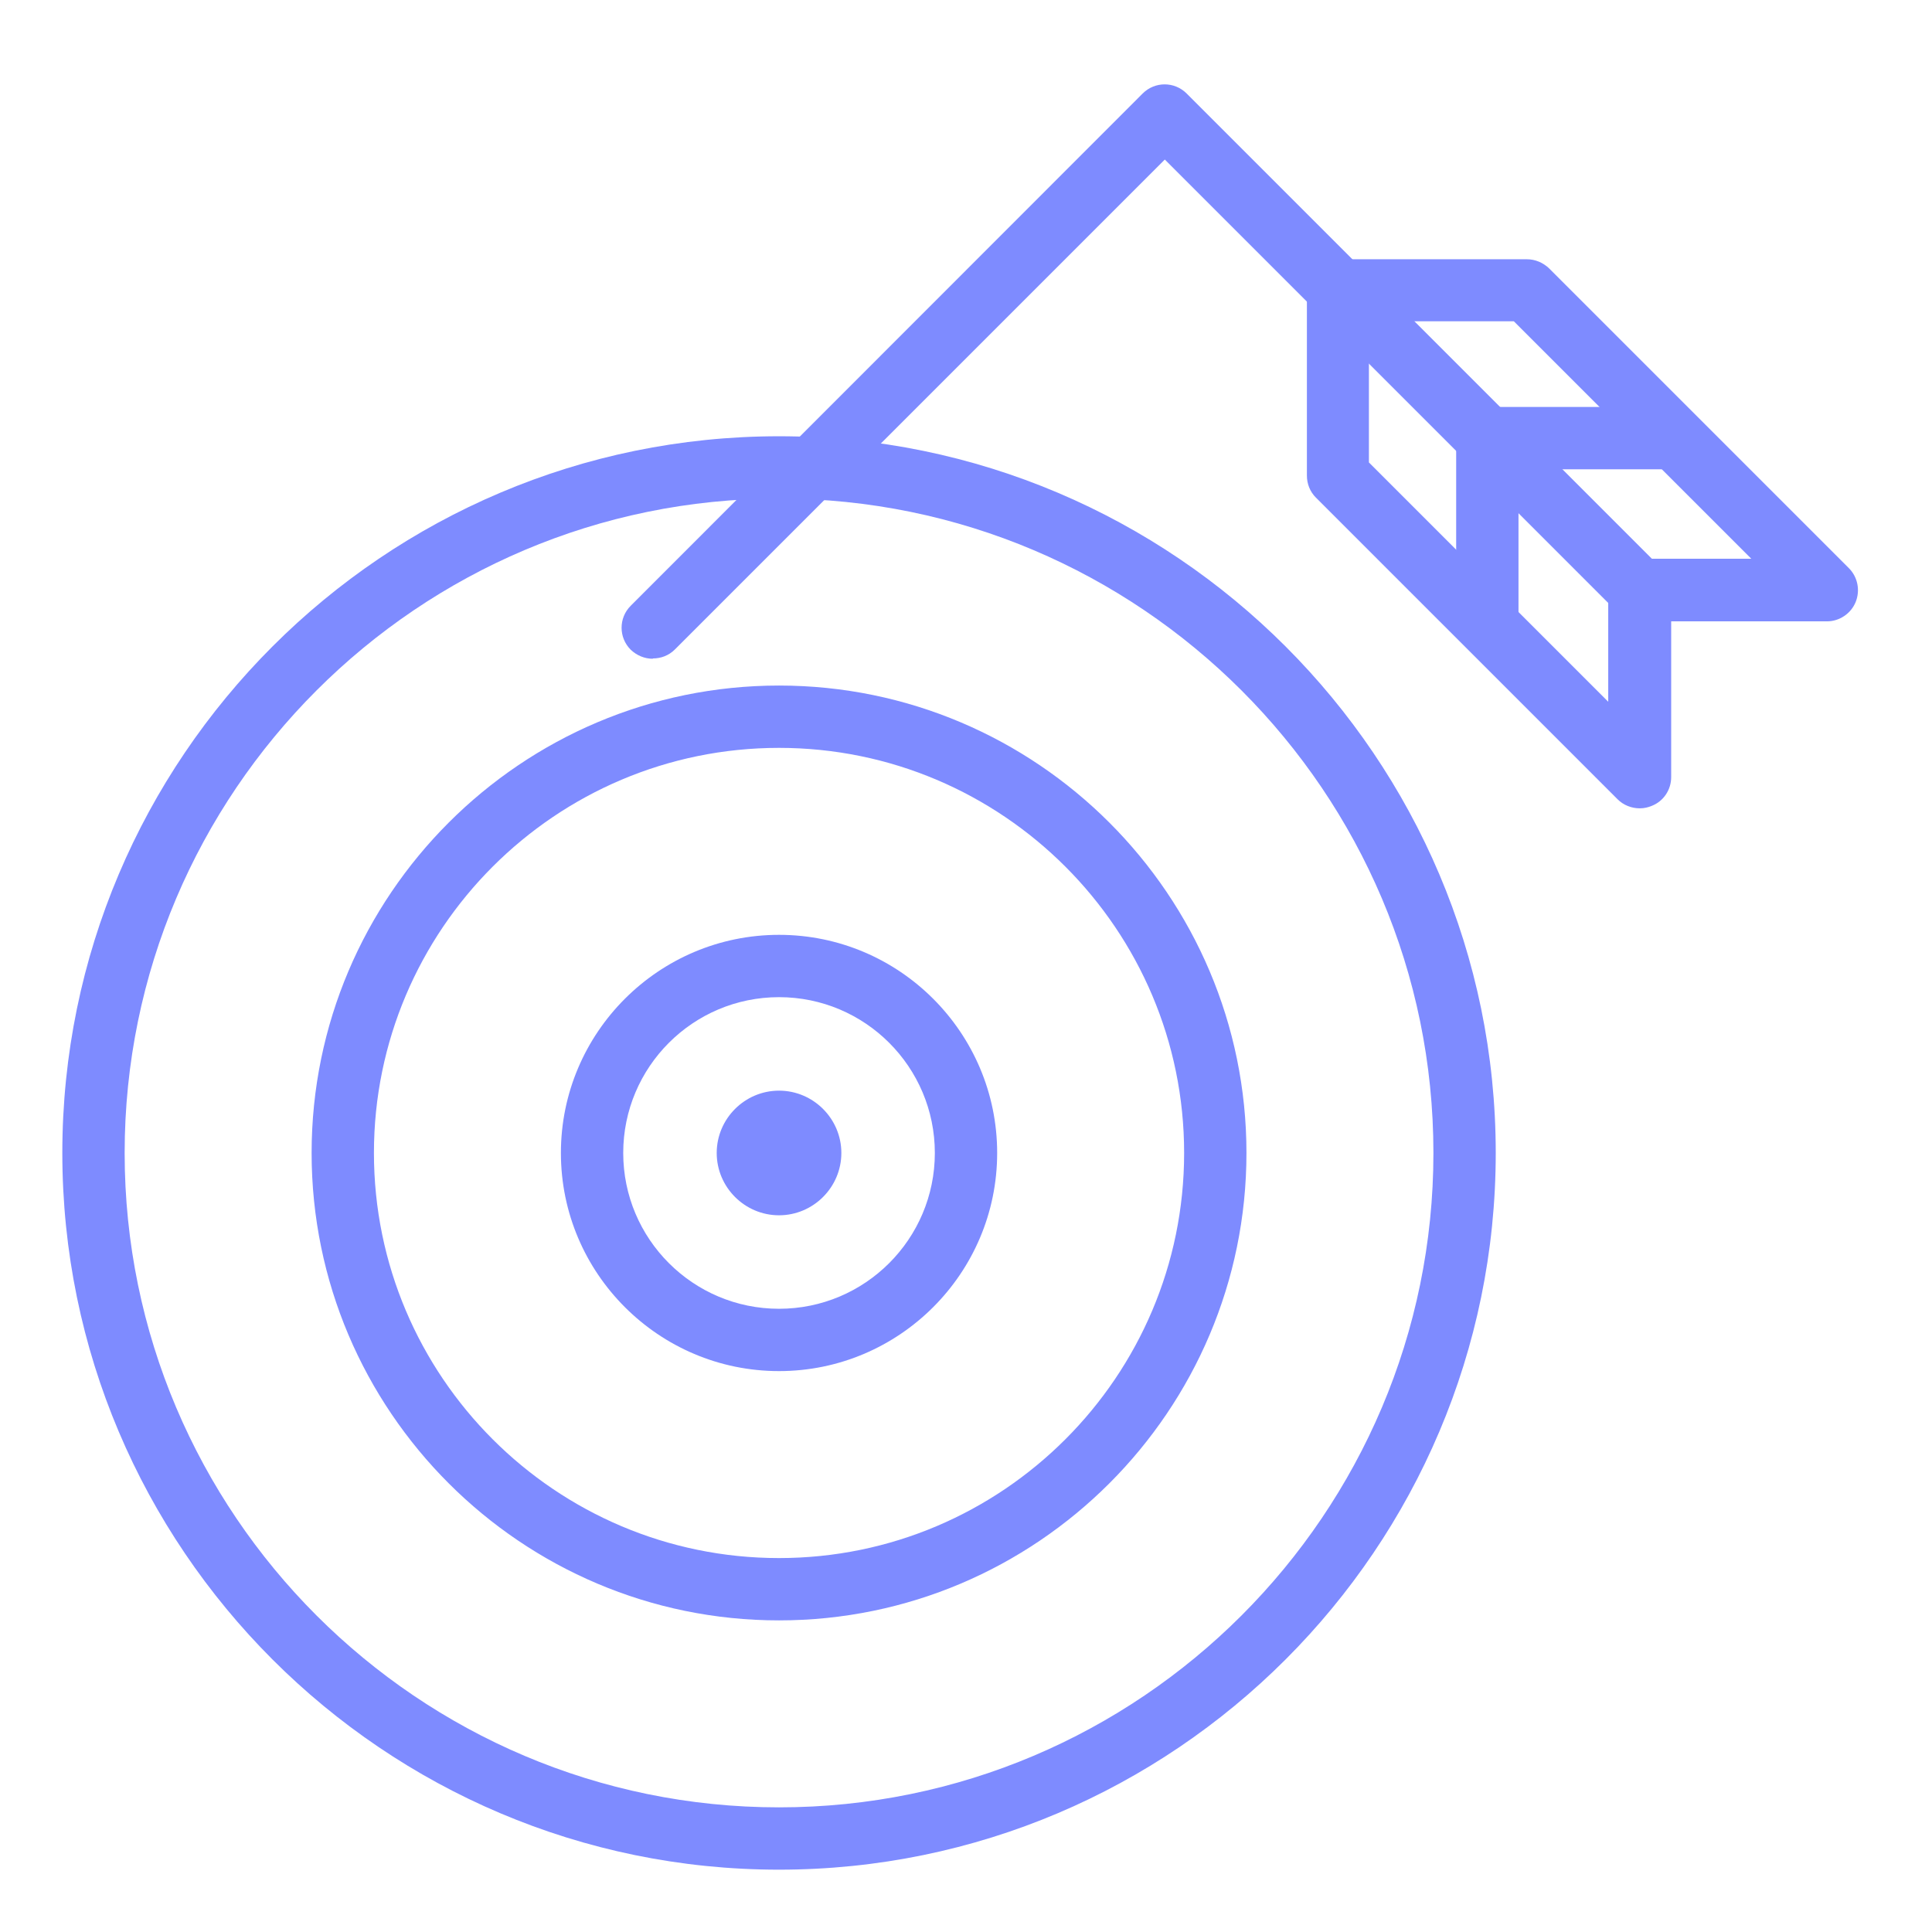 <?xml version="1.0" encoding="UTF-8"?><svg id="Layer_1" xmlns="http://www.w3.org/2000/svg" viewBox="0 0 62 62"><defs><style>.cls-1{fill:#7e8bff;}</style></defs><path class="cls-1" d="M20.95,21.14c-.26,0-.51-.1-.71-.29-.39-.39-.39-1.02,0-1.41L36.67,3c.39-.39,1.02-.39,1.41,0l15.24,15.24c.39.39.39,1.02,0,1.41s-1.02.39-1.41,0l-14.53-14.53-15.72,15.72c-.2.2-.45.29-.71.29Z"/><path class="cls-1" d="M52.62,25.94c-.26,0-.52-.1-.71-.29l-9.68-9.68c-.19-.19-.29-.44-.29-.71v-5.94c0-.55.45-1,1-1h6.06c.27,0,.52.11.71.29l9.62,9.62c.29.29.37.72.22,1.09-.15.37-.52.62-.92.62h-5v5c0,.4-.24.77-.62.92-.12.05-.25.08-.38.08ZM43.93,14.84l7.68,7.68v-3.59c0-.55.45-1,1-1h3.59l-7.62-7.62h-4.65v4.52Z"/><path class="cls-1" d="M53.58,15.06h-5.85c-.55,0-1-.45-1-1s.45-1,1-1h5.85c.55,0,1,.45,1,1s-.45,1-1,1Z"/><path class="cls-1" d="M47.73,20.91c-.55,0-1-.45-1-1v-5.85c0-.55.45-1,1-1s1,.45,1,1v5.85c0,.55-.45,1-1,1Z"/><path class="cls-1" d="M25,60c-12.68,0-23-10.32-23-23S12.32,14,25,14s23,10.32,23,23-10.32,23-23,23ZM25,16c-11.58,0-21,9.42-21,21s9.42,21,21,21,21-9.42,21-21-9.42-21-21-21Z"/><path class="cls-1" d="M25,52c-8.27,0-15-6.73-15-15s6.73-15,15-15,15,6.73,15,15-6.73,15-15,15ZM25,24c-7.17,0-13,5.83-13,13s5.83,13,13,13,13-5.83,13-13-5.83-13-13-13Z"/><path class="cls-1" d="M25,44c-3.86,0-7-3.14-7-7s3.14-7,7-7,7,3.14,7,7-3.14,7-7,7ZM25,32c-2.76,0-5,2.24-5,5s2.24,5,5,5,5-2.24,5-5-2.24-5-5-5Z"/><path class="cls-1" d="M25,39c-1.1,0-2-.9-2-2s.9-2,2-2,2,.9,2,2-.9,2-2,2ZM25,37h0s0,0,0,0Z"/></svg>